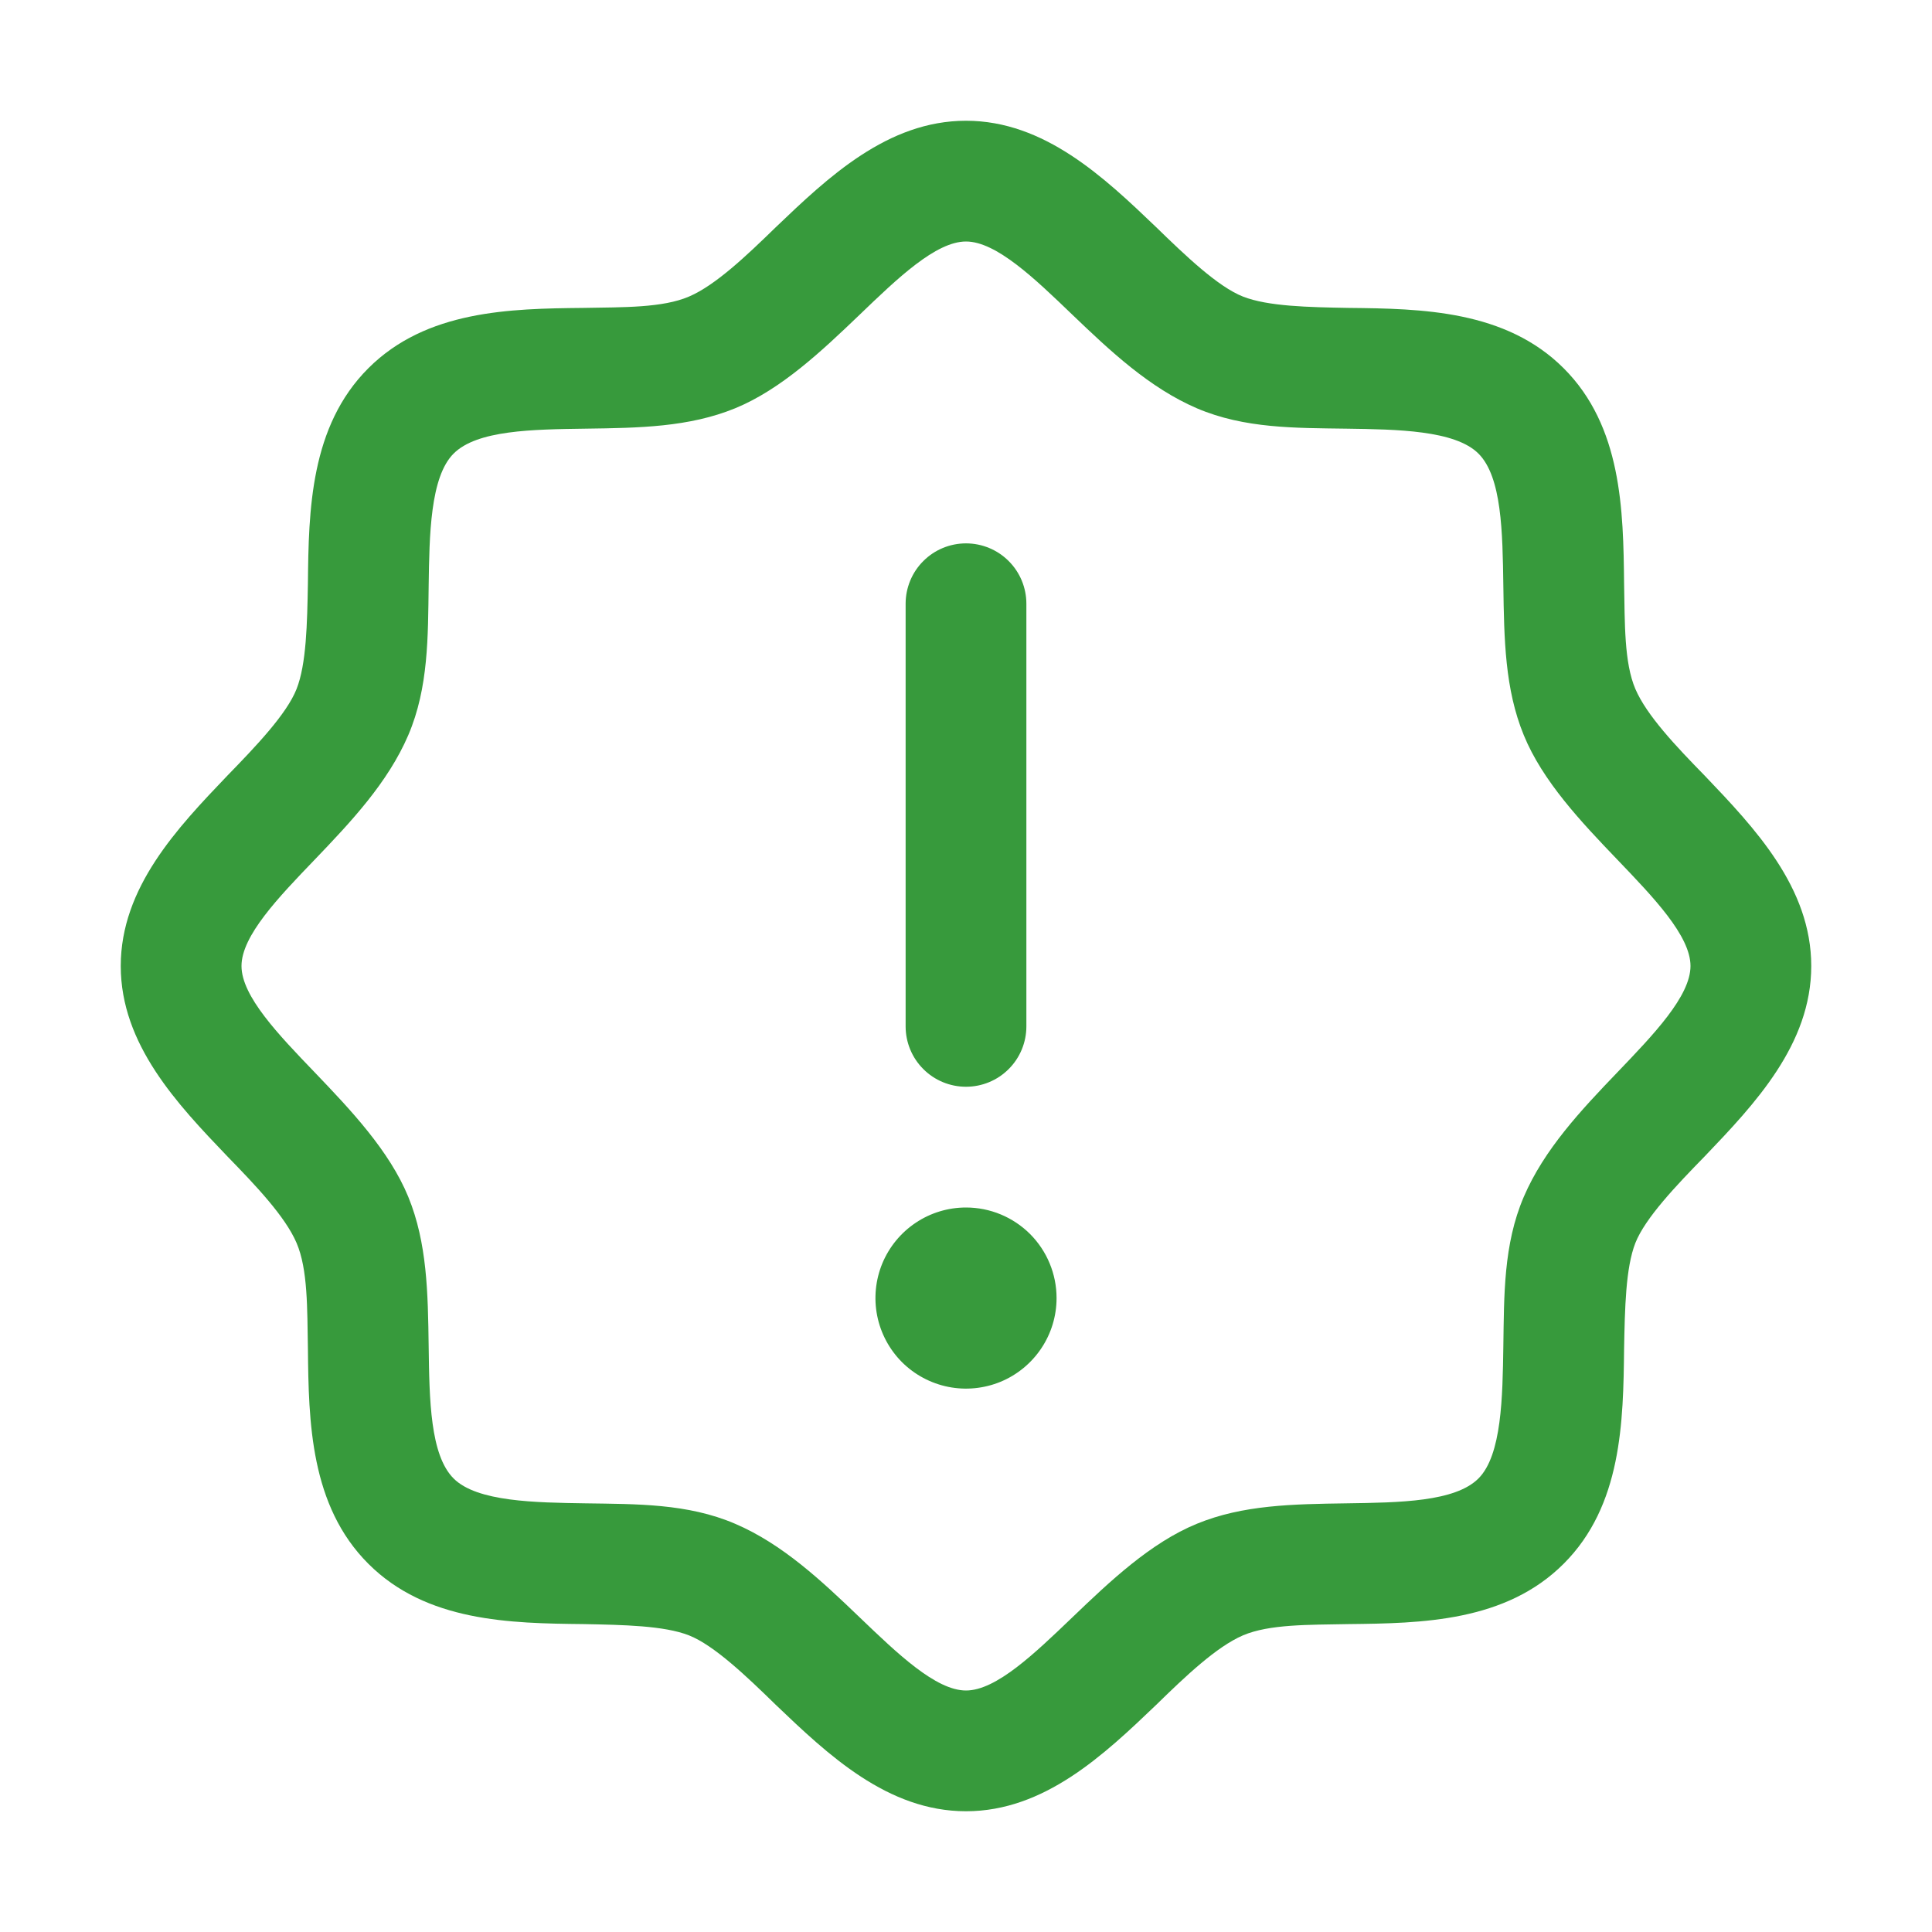 <svg width="32" height="32" viewBox="0 0 32 32" fill="none" xmlns="http://www.w3.org/2000/svg">
<path d="M28.238 12.85C27.762 12.363 27.275 11.85 27.087 11.412C26.9 10.975 26.913 10.325 26.9 9.662C26.887 8.45 26.863 7.062 25.9 6.1C24.938 5.138 23.55 5.112 22.337 5.1C21.675 5.088 21 5.075 20.587 4.912C20.175 4.75 19.637 4.237 19.15 3.763C18.288 2.938 17.3 2 16 2C14.7 2 13.713 2.938 12.85 3.763C12.363 4.237 11.85 4.725 11.412 4.912C10.975 5.1 10.325 5.088 9.662 5.1C8.45 5.112 7.062 5.138 6.1 6.1C5.138 7.062 5.112 8.45 5.1 9.662C5.088 10.325 5.075 11 4.912 11.412C4.75 11.825 4.237 12.363 3.763 12.85C2.938 13.713 2 14.7 2 16C2 17.3 2.938 18.288 3.763 19.15C4.237 19.637 4.725 20.15 4.912 20.587C5.1 21.025 5.088 21.675 5.1 22.337C5.112 23.55 5.138 24.938 6.1 25.9C7.062 26.863 8.45 26.887 9.662 26.9C10.325 26.913 11 26.925 11.412 27.087C11.825 27.25 12.363 27.762 12.85 28.238C13.713 29.062 14.7 30 16 30C17.3 30 18.288 29.062 19.15 28.238C19.637 27.762 20.15 27.275 20.587 27.087C21.025 26.9 21.675 26.913 22.337 26.9C23.55 26.887 24.938 26.863 25.9 25.9C26.863 24.938 26.887 23.55 26.9 22.337C26.913 21.675 26.925 21 27.087 20.587C27.25 20.175 27.762 19.637 28.238 19.15C29.062 18.288 30 17.3 30 16C30 14.7 29.062 13.713 28.238 12.85ZM26.788 17.762C26.188 18.387 25.575 19.038 25.238 19.825C24.9 20.613 24.913 21.462 24.9 22.3C24.887 23.137 24.875 24.1 24.488 24.488C24.1 24.875 23.188 24.887 22.3 24.9C21.413 24.913 20.587 24.925 19.825 25.238C19.062 25.55 18.387 26.188 17.762 26.788C17.137 27.387 16.5 28 16 28C15.5 28 14.863 27.387 14.238 26.788C13.613 26.188 12.963 25.575 12.175 25.238C11.387 24.9 10.537 24.913 9.7 24.9C8.863 24.887 7.9 24.875 7.513 24.488C7.125 24.1 7.112 23.188 7.1 22.3C7.088 21.413 7.075 20.587 6.763 19.825C6.45 19.062 5.812 18.387 5.213 17.762C4.612 17.137 4 16.5 4 16C4 15.5 4.612 14.863 5.213 14.238C5.812 13.613 6.425 12.963 6.763 12.175C7.1 11.387 7.088 10.537 7.1 9.7C7.112 8.863 7.125 7.9 7.513 7.513C7.9 7.125 8.812 7.112 9.7 7.1C10.588 7.088 11.412 7.075 12.175 6.763C12.938 6.45 13.613 5.812 14.238 5.213C14.863 4.612 15.5 4 16 4C16.5 4 17.137 4.612 17.762 5.213C18.387 5.812 19.038 6.425 19.825 6.763C20.613 7.1 21.462 7.088 22.3 7.1C23.137 7.112 24.1 7.125 24.488 7.513C24.875 7.9 24.887 8.812 24.9 9.7C24.913 10.588 24.925 11.412 25.238 12.175C25.55 12.938 26.188 13.613 26.788 14.238C27.387 14.863 28 15.5 28 16C28 16.5 27.387 17.137 26.788 17.762ZM15 17V10C15 9.735 15.105 9.48 15.293 9.293C15.48 9.105 15.735 9 16 9C16.265 9 16.52 9.105 16.707 9.293C16.895 9.48 17 9.735 17 10V17C17 17.265 16.895 17.52 16.707 17.707C16.52 17.895 16.265 18 16 18C15.735 18 15.48 17.895 15.293 17.707C15.105 17.52 15 17.265 15 17ZM17.5 21.5C17.5 21.797 17.412 22.087 17.247 22.333C17.082 22.58 16.848 22.772 16.574 22.886C16.3 22.999 15.998 23.029 15.707 22.971C15.416 22.913 15.149 22.77 14.939 22.561C14.73 22.351 14.587 22.084 14.529 21.793C14.471 21.502 14.501 21.2 14.614 20.926C14.728 20.652 14.92 20.418 15.167 20.253C15.413 20.088 15.703 20 16 20C16.398 20 16.779 20.158 17.061 20.439C17.342 20.721 17.5 21.102 17.5 21.5Z" fill="#379A3C"/>
</svg>
